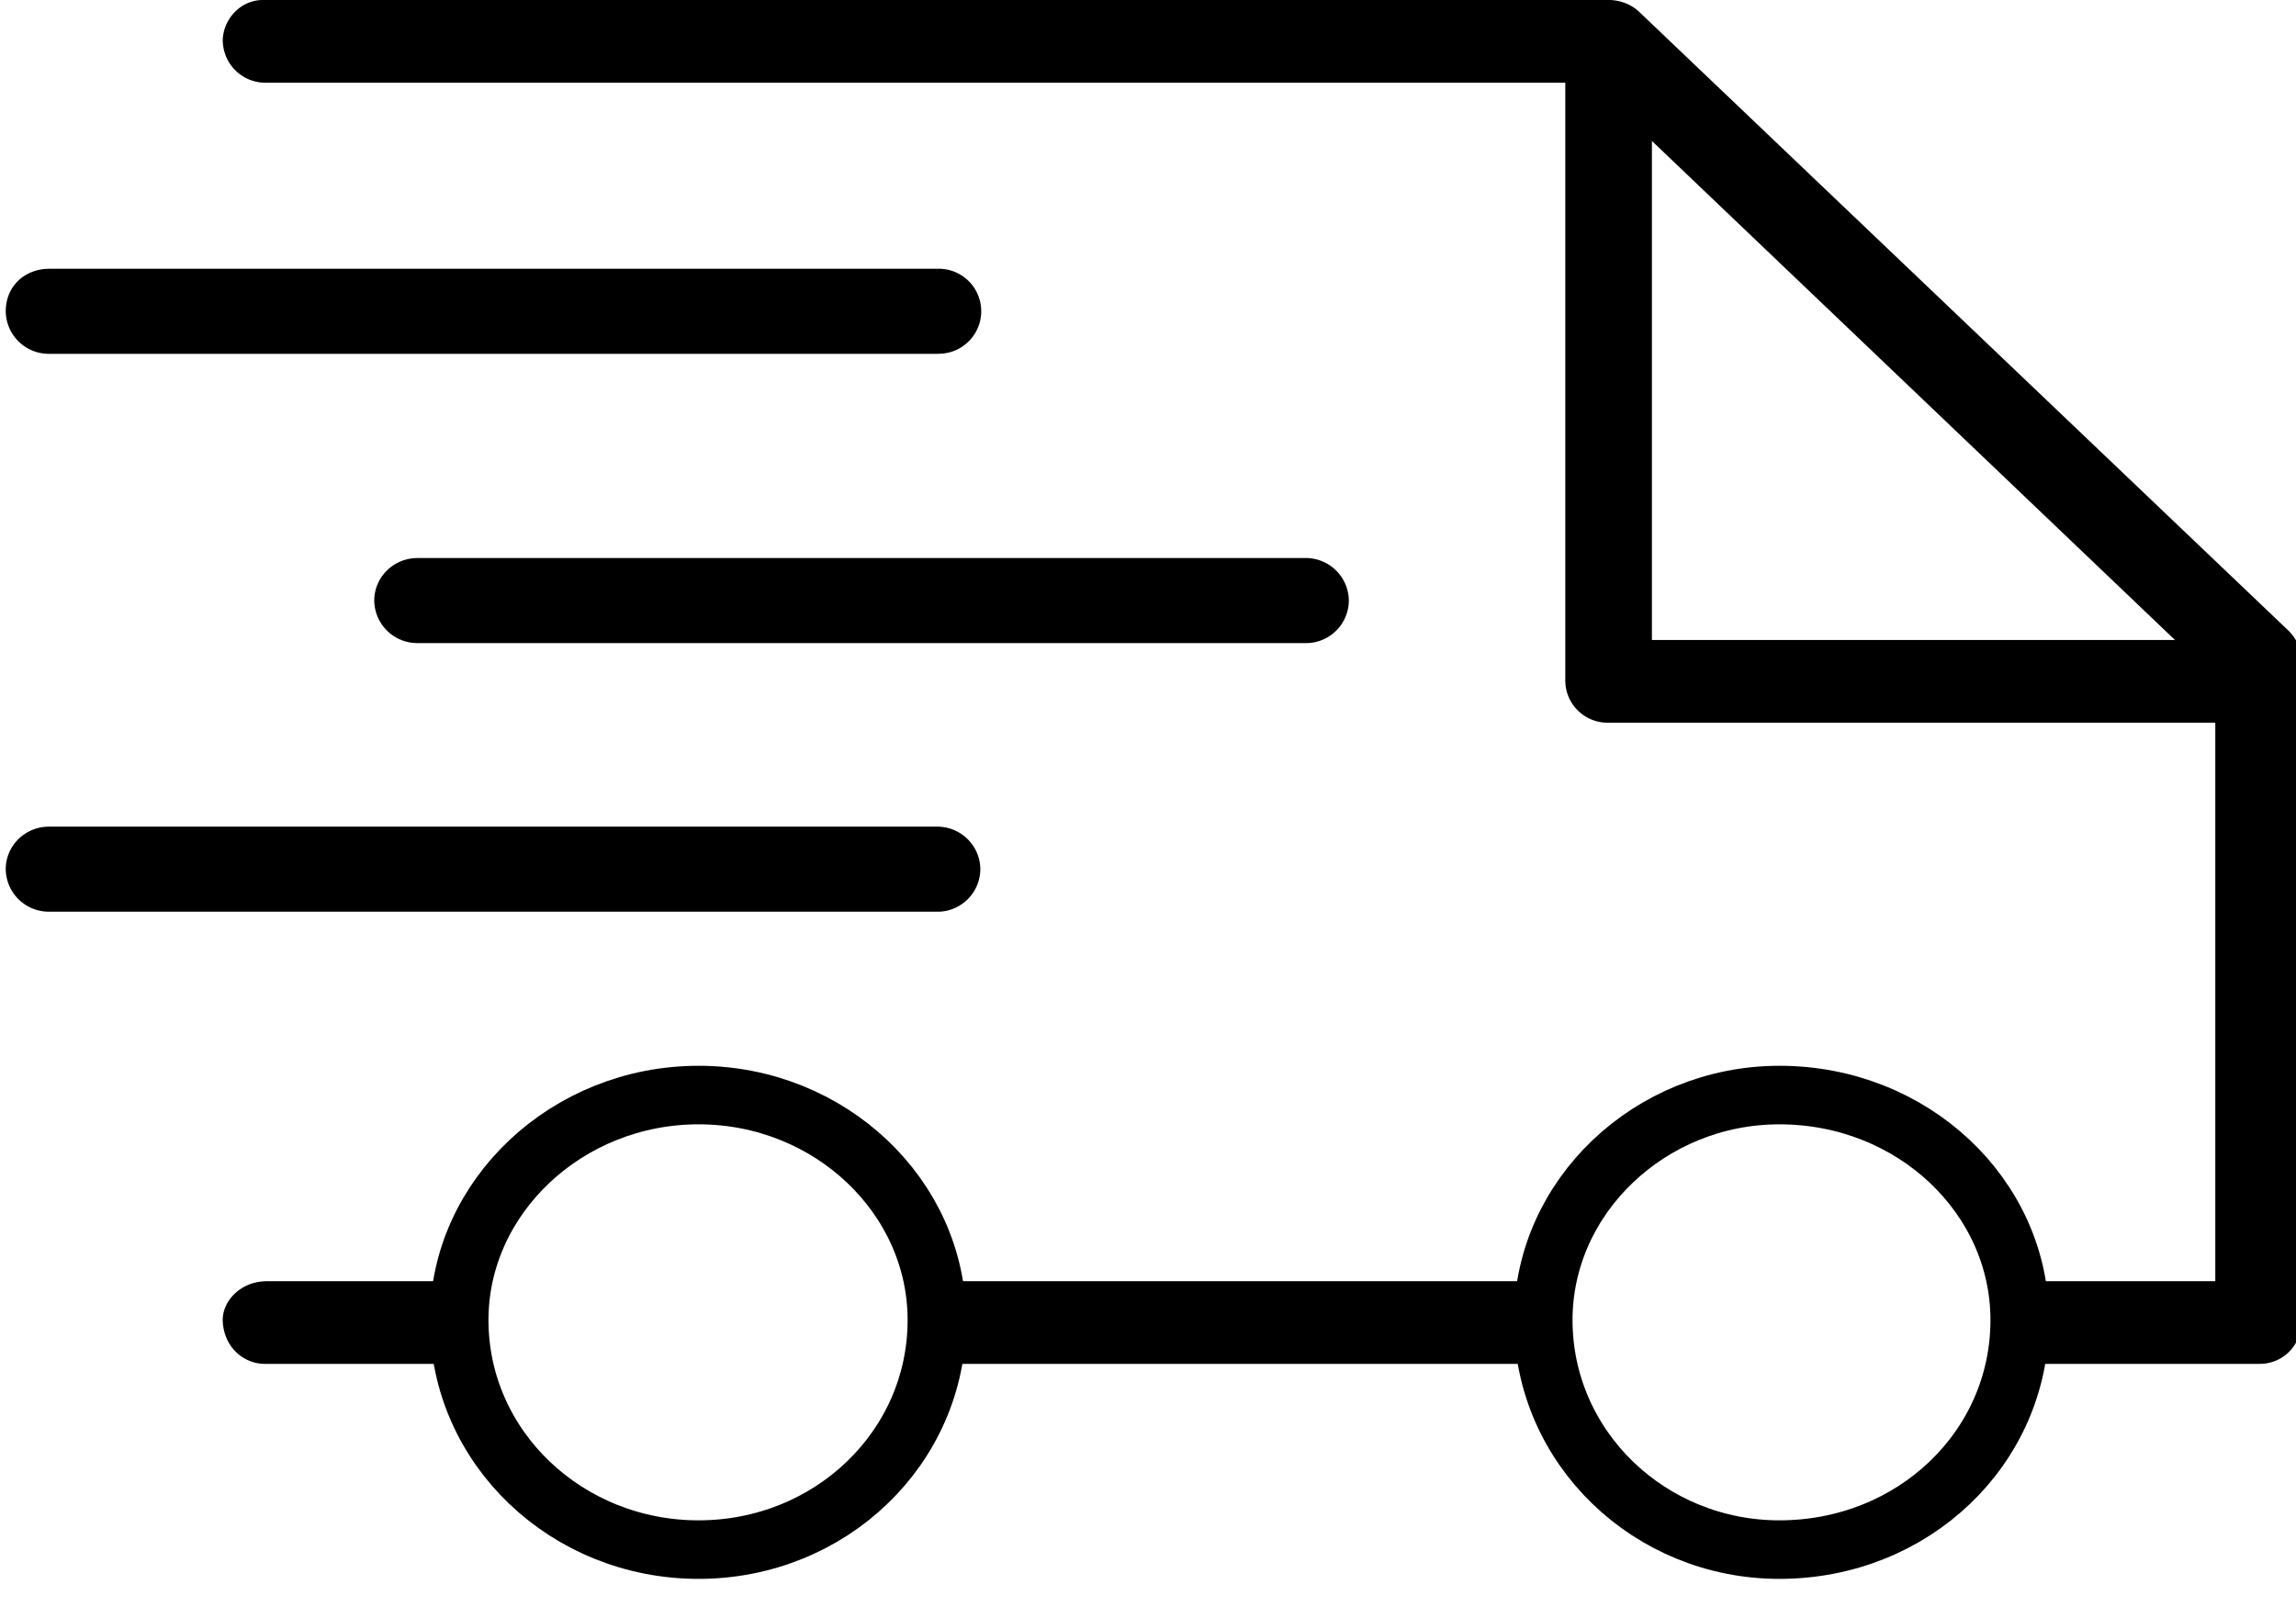 <svg xmlns="http://www.w3.org/2000/svg" width="40" height="28" viewBox="0 0 40 28"><g><g><g><path d="M16.256 23.764H27c-.087-.235-.11-.478-.11-.764 0-.206.023-.445.11-.677H16.258c.044.232.067.471.067.677 0 .286-.023.529-.07.764zm-8.163 0C8 23.53 8 23.286 8 23c0-.206 0-.445.091-.677H4.635l-.057.004c-.39.027-.698.336-.698.673.009.45.347.772.755.764zM4.578 0c-.39 0-.698.34-.698.72l.005.054a.742.742 0 0 0 .752.667h23.078l10.879 10.38v10.502h-3.47c.044.232.067.471.067.677 0 .286-.024.529-.07.764h4.228l.056-.001c.387-.02.692-.334.7-.763V11.521l-.004-.063a.814.814 0 0 0-.22-.458L28.562.211l-.048-.043A.797.797 0 0 0 28 0z"/></g><g><path d="M28.779.71v10.441h10.565v1.441H28a.736.736 0 0 1-.727-.667l-.003-.052V.71z"/></g><g><g><path fill="none" stroke="#000" stroke-miterlimit="20" stroke-width="1.02" d="M8 23c0-2.147 1.879-3.92 4.17-3.92 2.293 0 4.152 1.773 4.152 3.92 0 2.228-1.86 4-4.152 4C9.879 27 8 25.228 8 23zm18.886 0c0-2.147 1.859-3.92 4.114-3.92 2.33 0 4.187 1.773 4.187 3.92 0 2.228-1.857 4-4.187 4-2.255 0-4.114-1.772-4.114-4z"/></g></g><g><path d="M16.326 4.683a.74.74 0 0 1 .056 1.48l-.056.002H.856a.75.75 0 0 1-.756-.74c0-.425.307-.712.698-.74l.057-.002z"/></g><g><path d="M22.746 9.723a.75.75 0 0 1 .753.742.747.747 0 0 1-.697.739l-.056.001H7.276a.75.75 0 0 1-.756-.74c0-.39.307-.712.698-.74l.057-.002z"/></g><g><path d="M16.326 14.403c.414 0 .75.331.753.742a.747.747 0 0 1-.697.739l-.056.001H.856a.75.75 0 0 1-.756-.74c0-.39.307-.712.698-.74l.057-.002z"/></g></g></g></svg>
